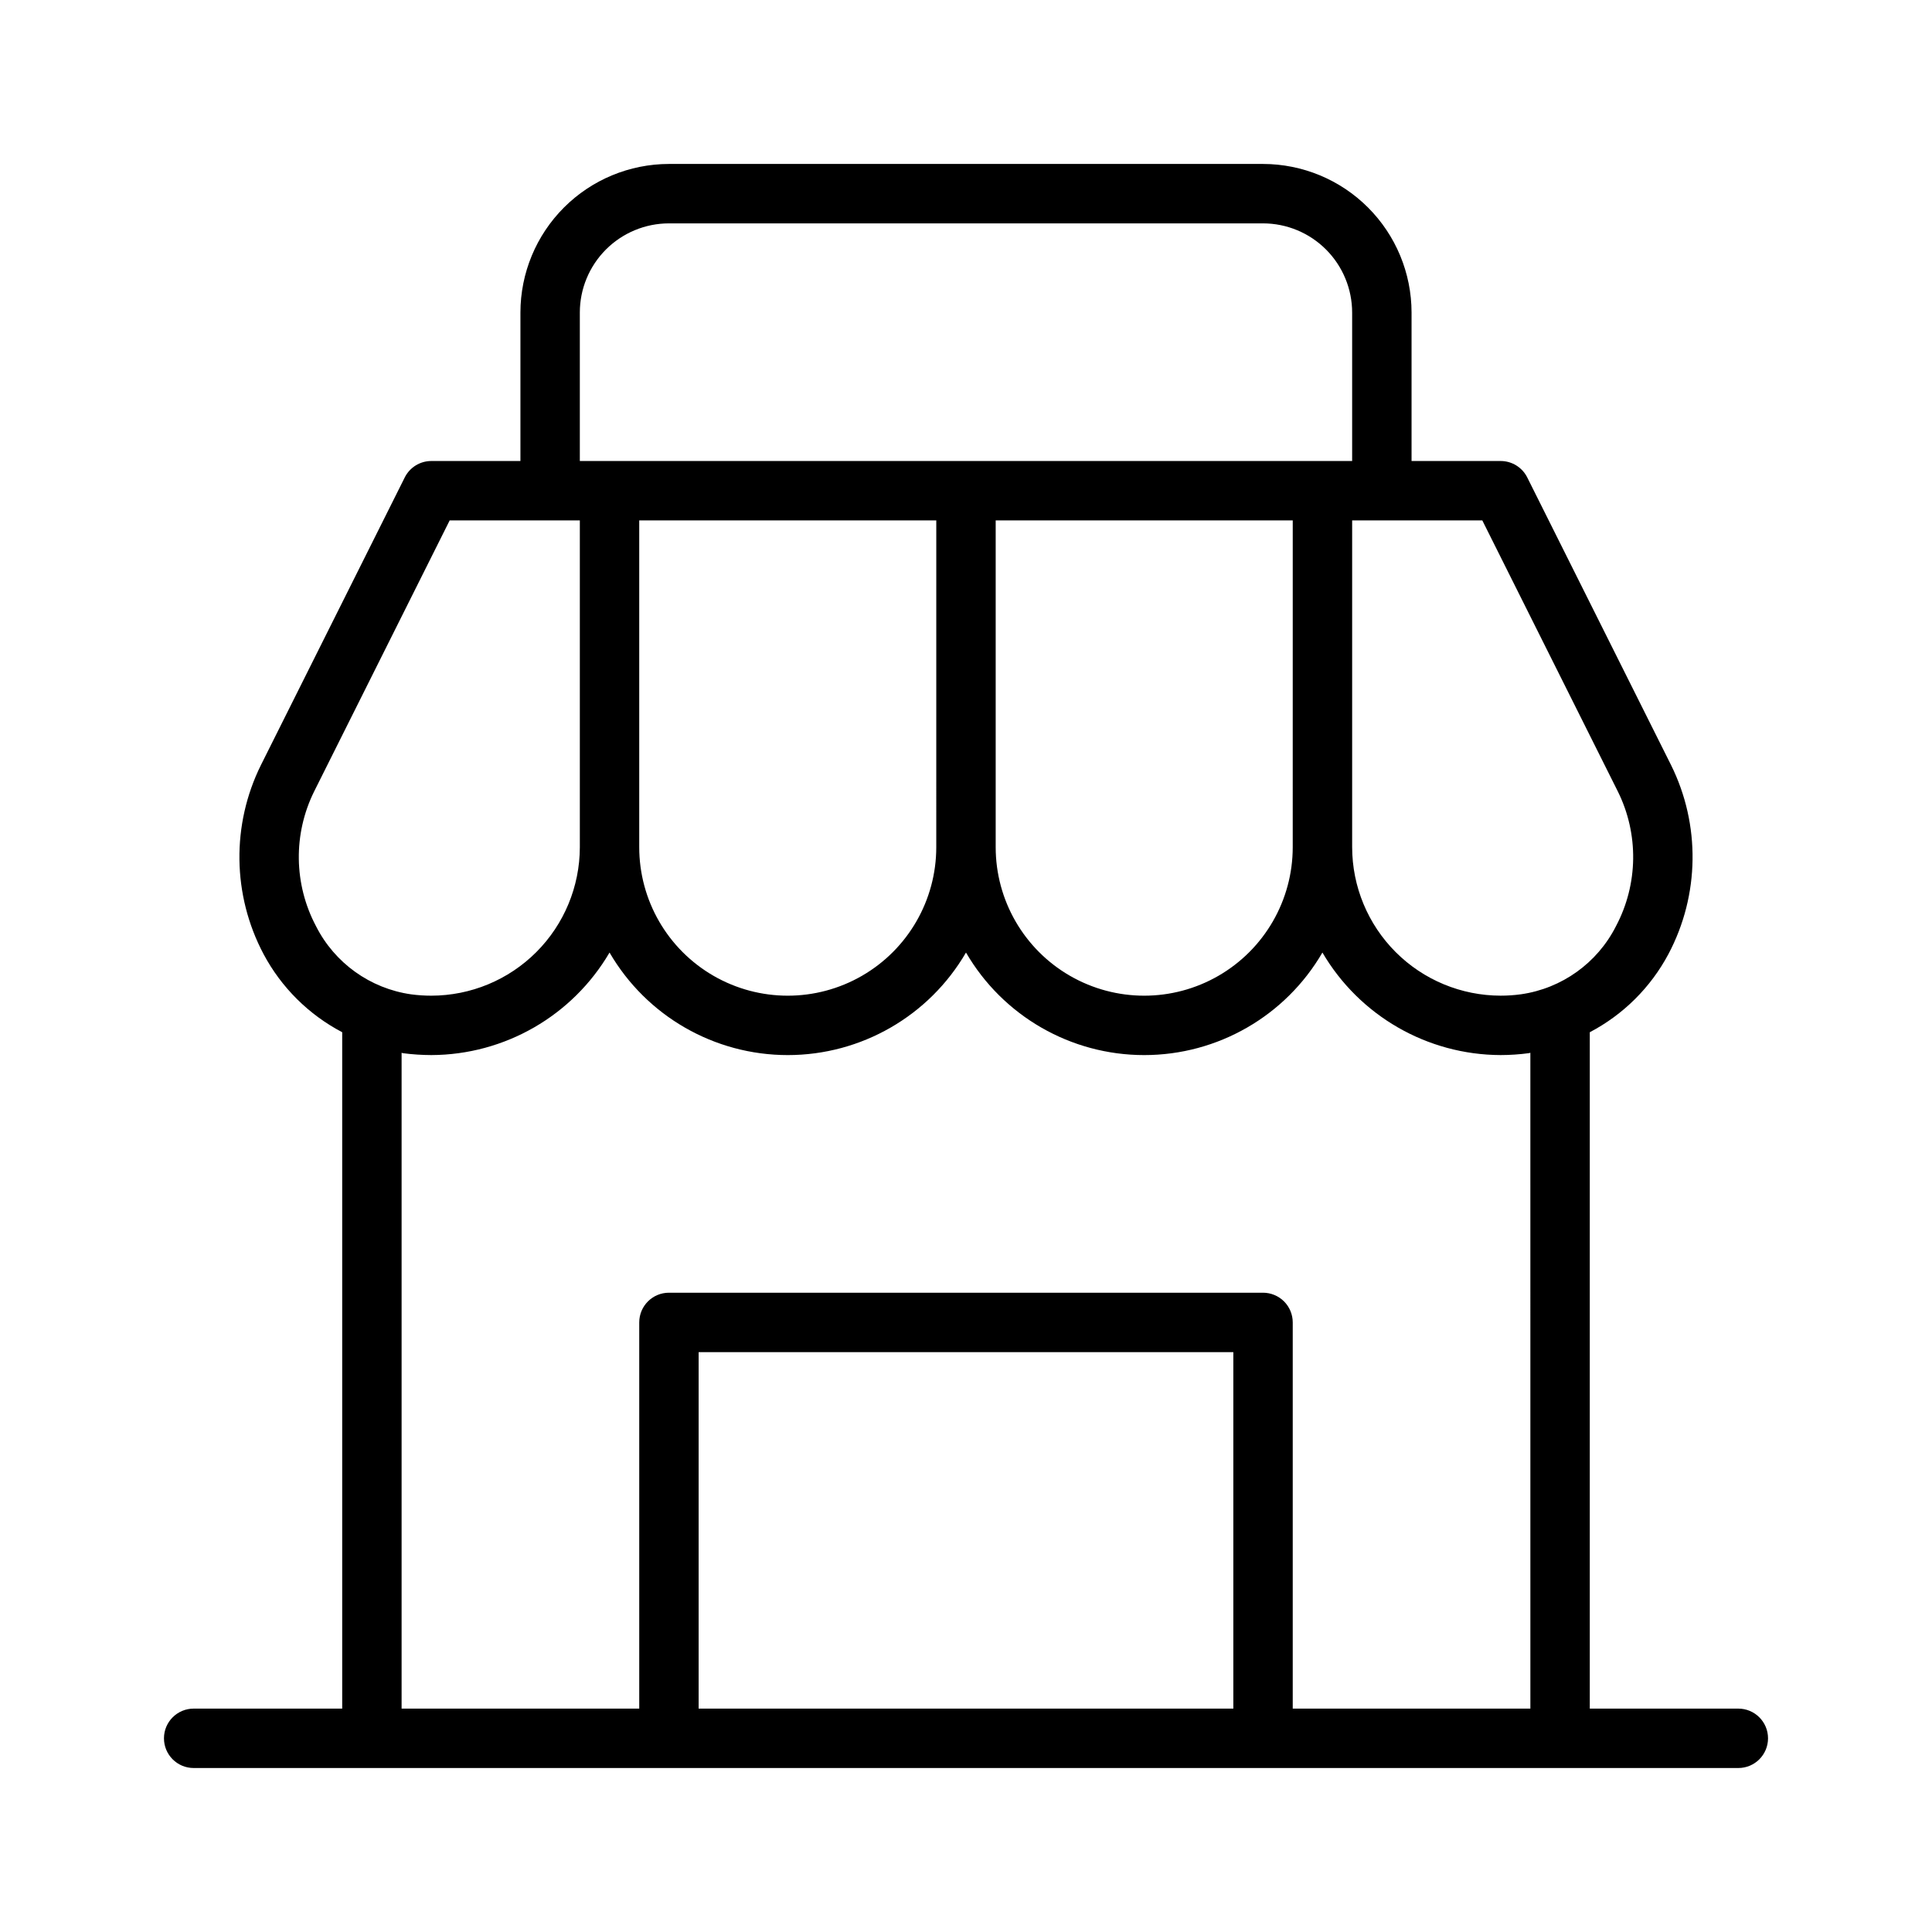 <?xml version="1.0" encoding="UTF-8"?>
<!-- Uploaded to: ICON Repo, www.svgrepo.com, Generator: ICON Repo Mixer Tools -->
<svg fill="#000000" width="800px" height="800px" version="1.1" viewBox="144 144 512 512" xmlns="http://www.w3.org/2000/svg">
 <path d="m604.67 596.8h-39.359v-179.25c8.879-4.656 16.148-11.883 20.855-20.738 8.273-15.629 8.516-34.285 0.652-50.121l-38.082-76.168c-1.336-2.668-4.062-4.352-7.043-4.352h-23.617v-39.363c-0.012-10.434-4.16-20.438-11.539-27.816-7.379-7.383-17.383-11.531-27.82-11.543h-157.44c-10.434 0.012-20.441 4.16-27.82 11.543-7.379 7.379-11.527 17.383-11.539 27.816v39.363h-23.617c-2.981 0-5.703 1.684-7.039 4.352l-38.086 76.168c-7.863 15.836-7.617 34.492 0.652 50.121 4.707 8.855 11.977 16.082 20.859 20.738v179.25h-39.363c-4.348 0-7.871 3.523-7.871 7.871s3.523 7.871 7.871 7.871h409.35c4.348 0 7.871-3.523 7.871-7.871s-3.523-7.871-7.871-7.871zm-307.01-369.99c0.004-6.258 2.496-12.262 6.922-16.691 4.43-4.426 10.43-6.918 16.691-6.922h157.44c6.262 0.004 12.266 2.496 16.691 6.922 4.426 4.43 6.918 10.434 6.926 16.691v39.363h-204.67zm188.93 55.105-0.004 86.594c0 14.062-7.5 27.055-19.68 34.086-12.176 7.031-27.18 7.031-39.359 0-12.18-7.031-19.68-20.023-19.68-34.086v-86.594zm-94.465 0-0.004 86.594c0 14.062-7.5 27.055-19.68 34.086-12.176 7.031-27.18 7.031-39.359 0-12.176-7.031-19.68-20.023-19.68-34.086v-86.594zm-164.38 107.53c-5.902-11.133-6.082-24.426-0.488-35.715l35.91-71.816h34.496v86.594c-0.012 10.434-4.164 20.438-11.543 27.82-7.379 7.379-17.383 11.527-27.82 11.539-1.789 0-3.578-0.117-5.352-0.355-10.848-1.547-20.258-8.289-25.203-18.066zm243.1 207.35h-141.7v-94.465h141.7zm78.719 0h-62.977v-102.34c0-2.086-0.828-4.09-2.305-5.566-1.477-1.473-3.481-2.305-5.566-2.305h-157.44c-4.348 0-7.871 3.523-7.871 7.871v102.34h-62.977v-173.79c0.156 0.023 0.281 0.094 0.43 0.113 2.469 0.316 4.953 0.48 7.441 0.488 19.445-0.059 37.406-10.395 47.234-27.172 9.777 16.824 27.77 27.176 47.23 27.176s37.453-10.352 47.234-27.176c9.777 16.824 27.77 27.176 47.23 27.176 19.461 0 37.453-10.352 47.23-27.176 9.828 16.777 27.789 27.113 47.234 27.172 2.496-0.004 4.988-0.176 7.465-0.504 0.141-0.02 0.266-0.086 0.406-0.105zm-2.492-189.3h0.004c-1.785 0.246-3.582 0.367-5.383 0.367-10.438-0.012-20.441-4.16-27.82-11.539-7.379-7.383-11.531-17.387-11.539-27.82v-86.594h34.492l35.91 71.816c5.598 11.289 5.414 24.582-0.484 35.719-4.941 9.766-14.34 16.504-25.176 18.051z"/>
</svg>